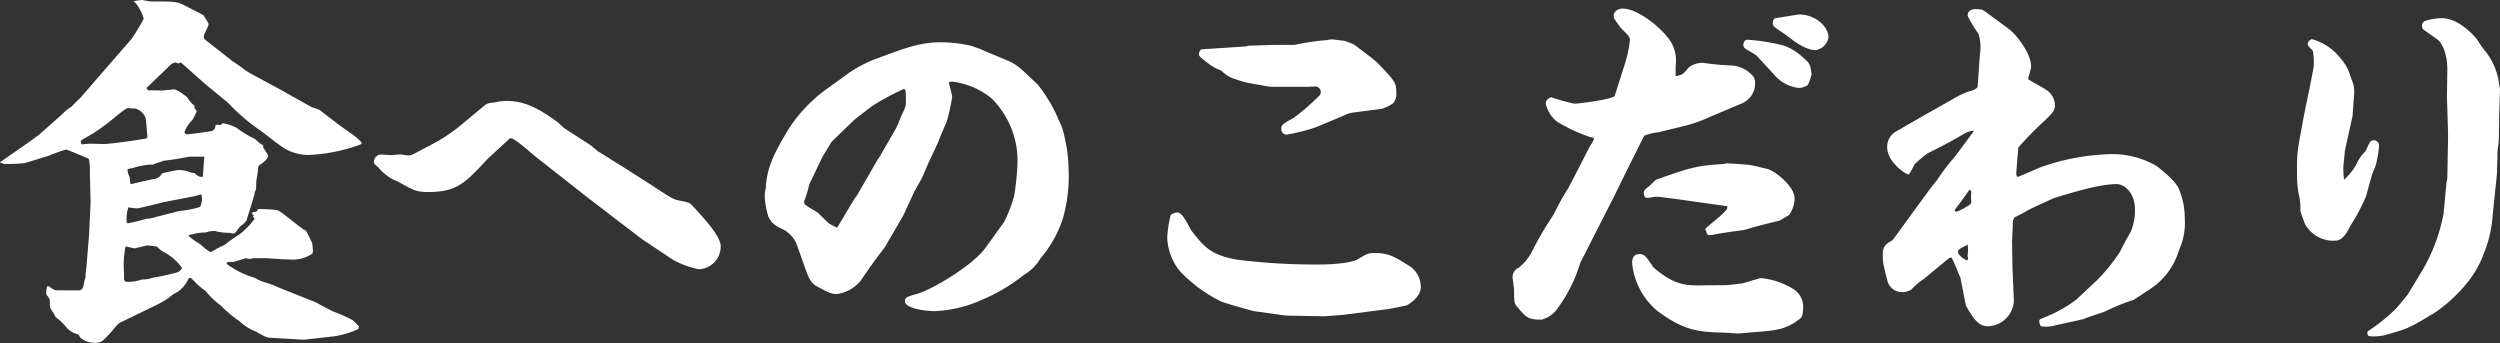 <svg xmlns="http://www.w3.org/2000/svg" viewBox="0 0 343.59 47.15"><rect x="0" y="0" width="343.59" height="47.15" fill="#333333" stroke="none"/><defs><style>.cls-1{fill:#fff;}</style></defs><g id="レイヤー_2" data-name="レイヤー 2"><g id="文字"><path class="cls-1" d="M6.73,39.34c.57.46.77.56,1.23.56l3.06,0c.41-.25.41-.36.56-1.17a3.58,3.58,0,0,1,.15-.51c.06-1,.11-1.07.16-1.64l.36-4.44.2-4.33-.1-4.19a6.63,6.63,0,0,0-.16-1.83c-.1,0-2.9-1.23-3.11-1.23a20.33,20.33,0,0,0-2.45.87c-.51.15-2.8.87-3.31,1a24.55,24.55,0,0,1-2.71.1A1.77,1.77,0,0,1,0,22.3l4.18-2.91,1.18-.87,3.11-2.75a7.31,7.31,0,0,1,1.38-1.13c.56-.61.66-.66,1.27-1.27L14.9,9l3.16-3.62a26.7,26.7,0,0,0,1.69-2.81,5.78,5.78,0,0,0-.56-1.33A3,3,0,0,0,18.32.15c.15,0,1-.15,1.12-.15s1.17.2,1.33.2c3.21,0,3.57,0,4.64.57C26.28,1.22,27.86,2,28,2.14c.61,1,.66,1,.66,1.23S28,4.75,28,5a.61.61,0,0,0,.26.51l3.82,3c.21.1.92.61,1,.66a11.59,11.59,0,0,0,2,1.28l3.11,1.68c.76.41,4,2.25,4.69,2.61.15.05.77.25.87.3a1,1,0,0,1,.41.26l1.53,1.17c.76.61,2.14,1.58,3,2.19a6.78,6.78,0,0,1,.92.82l.1.31a23.3,23.3,0,0,1-6.79,1.48,6.44,6.44,0,0,1-4.49-1.33c-.46-.31-2.5-1.94-3-2.25a26.22,26.22,0,0,1-4-3.47c-.05,0-.1,0-.1-.1l-3.16-2.6L24.85,8.57l-.31.16-.46-.16-.51.21-3.11,3c-.25.2-.25.2-.31.4l.26.26c.25-.05,1.58,0,1.84,0s1.43-.15,1.68-.15c.46,0,1.58.91,1.79,1.07a4.23,4.23,0,0,0,1,1.17c.05.1,0,.26,0,.31s.3.3.3.46-.51,1.07-.56,1.17a4.47,4.47,0,0,0-1.12,1.74c.2.25.31.25.41.25.25,0,3-.36,3.36-.46s.51-.46.51-.82c.16-.05.21-.05.62,0a.63.63,0,0,0,.36-.25,6.92,6.92,0,0,1,1.88.61A14.05,14.05,0,0,0,35,19.08c.72.62.77.72,1.17.87,0,.1,0,.36.06.41.2.31.61.92.61,1,0,.51-.61.92-1.07,1.27a.56.56,0,0,0-.31.51c0,.62-.25,1.54-.25,2.1,0,.76,0,.81-.21,1.17,0,0,0,.31-.05.36-.1.46-1,3.26-1.07,3.52a2.65,2.65,0,0,1-.87.81c-.61.82-.71,1-1,1-.1,0-.41-.1-.46-.1a7.51,7.51,0,0,1-2-.25h-.2a3.5,3.5,0,0,0-1.07.2,6.62,6.62,0,0,0-1.64.2,2.12,2.12,0,0,1-.56.11l-.2.15a11.94,11.94,0,0,0,1.58,1.12c1.07.92,1.23,1,1.53,1.12a16.88,16.88,0,0,1,1.89-1,19,19,0,0,1,2-1.42A9.8,9.8,0,0,0,35,30.05l-.25-.3.15-.1-.31-.31.21-.2c.41,0,.51-.06.66-.41a22.14,22.14,0,0,1,2.65.15c.72.26,3.27,2.6,3.93,2.81.11.15.72,1.43.87,1.73,0,.15.1.87.1,1s-.05.31-.05.41a4.73,4.73,0,0,1-3.26.82c-.41,0-.67,0-3-.16H34.8a1.55,1.55,0,0,0-.41.11l-.61-.11L32.09,36h-.66a.5.5,0,0,0-.2.05l-.11.16a3,3,0,0,0,.77.56A11.57,11.57,0,0,0,35,38.17a5.54,5.54,0,0,0,1.69.71,15.26,15.26,0,0,1,1.68.66l5,2c.41.21,2.09,1.13,2.45,1.28A21.32,21.32,0,0,1,48.47,44a11.89,11.89,0,0,1,.87.87l-.1.36a12.57,12.57,0,0,1-3.37,1l-4.13.46-4.39-.26c-.66,0-.82-.1-2.19-.86a7,7,0,0,1-2.25-1.43A16.06,16.06,0,0,1,30.36,42a10.45,10.45,0,0,1-2.09-2,9.41,9.41,0,0,1-1.74-1.53c-.15-.1-.3-.3-.35-.3l-.26.1a4.65,4.65,0,0,1-1.48,1.84,3.8,3.8,0,0,0-1.22.81,15.77,15.77,0,0,1-2.3,1.28l-4.13,2c-.46.2-.57.3-1.33,1.22a15.53,15.53,0,0,1-1.38,1.43,1.71,1.71,0,0,1-1,.26,3,3,0,0,1-2-.67,5,5,0,0,1-.3-.46,3.41,3.41,0,0,1-1.59-.91,8,8,0,0,0-1.53-1.48,12.3,12.3,0,0,0-.71-1.18,1.87,1.87,0,0,1-.1-.76c0-.46,0-.46-.11-.67s-.4-.51-.4-.61.1-.87.1-1ZM20.26,18.83c-.05-.41-.16-2.3-.26-2.66a2.15,2.15,0,0,0-1.48-1.27,2.73,2.73,0,0,1-.81-.05c-.31,0-.46.1-1.94,1.27a24.35,24.35,0,0,1-4,2.81c-.26.15-.67.31-.67.56s.05.15.16.36a8.64,8.64,0,0,1,1.27-.1l1.89.05c2.3-.21,4.8-.61,5.71-.77Zm1.27,15.05c-.71-.1-.76-.1-1.32-.15l-1.74.41s-1.07-.26-1.22-.26A13.45,13.45,0,0,0,17,36.23c0,.3.05,1.68.05,1.94s0,.56.41.56a5.29,5.29,0,0,0,2-.31A4.68,4.68,0,0,0,21,38.17a31.93,31.93,0,0,0,3.47-.77,1.76,1.76,0,0,0,.56-.56,7.28,7.28,0,0,0-2.8-2.35ZM24.64,29a13.78,13.78,0,0,0,2.86-.56,2.54,2.54,0,0,0,.26-1.07,1.75,1.75,0,0,0-.11-.66l-.91.25-4.49.87c-.26.1-3.22.81-3.42.81a9.52,9.52,0,0,1-1.18-.15,5,5,0,0,0-.25,1.23c0,.2,0,.56,0,.76s0,.05.15.21a23.64,23.64,0,0,0,2.55-.62,4.78,4.78,0,0,0,1.33-.25ZM18,25.31c1.07-.26,3.06-.72,3.27-.72a1.46,1.46,0,0,0,1-.76,19.84,19.84,0,0,1,2.24-.46,4,4,0,0,1,1.63.31,1.93,1.93,0,0,0,.57.1c.56.51.71.56,1.17.51l.2-2.76-2.09,0a34.07,34.07,0,0,1-3.52.56c-.2.11-1.22.41-1.43.52a9.59,9.59,0,0,0-2.86.51c-.2,0-.56.1-.66.15a2.66,2.66,0,0,0,.26,1,2.42,2.42,0,0,1,.1.87Z"/><path class="cls-1" d="M82.15,20.77l3.67,2.29,3.83,2.45c2.55,1.69,2.86,1.84,3.47,2,1.48.31,1.63.31,2,.72,1.38,1.48,3.93,4.18,3.93,5.61A3.12,3.12,0,0,1,96,37a13,13,0,0,1-3.47-1.27l-4.29-2.86-3.93-3L80.57,27l-6.74-5.3c-.61-.41-3.37-3.07-3.78-2.66l-3,2.76c-3.17,3.42-4.29,4.59-8.22,4.59-1.68,0-2.14-.31-4.13-1.43A6.28,6.28,0,0,1,52,23c-.56-.46-.61-.51-.61-.81a1,1,0,0,1,.61-.87c.21-.1.36-.1,1.69,0l1.27-.1c.16,0,1,.15,1.17.15a2,2,0,0,0,.82-.26l2.81-1.48a23.23,23.23,0,0,0,3.47-2.34l3.32-2.76c.4-.31.5-.36,1.47-.46a7.56,7.56,0,0,1,1.59-.2c2.9,0,4.94,1.43,7.14,3a10.21,10.21,0,0,0,.82.76L81.23,20Z"/><path class="cls-1" d="M105.16,25.56l.1,0c.2-2.45.92-4.18,3.11-7.8a20.37,20.37,0,0,1,4.95-5.31l2.61-1.89A17.32,17.32,0,0,1,120.62,8c3.72-1.38,5.87-2.19,8.62-2.19a19.92,19.92,0,0,1,4.14.46l1.17.4,3.62,1.53c1.53.62,1.84.92,4.44,3.42a19.75,19.75,0,0,1,2.86,4.8,8.62,8.62,0,0,1,.87,2.6,18.48,18.48,0,0,1,.51,4,21.18,21.18,0,0,1-.77,7A16.08,16.08,0,0,1,143,35.51a6.28,6.28,0,0,1-2.25,2.25,24.28,24.28,0,0,1-5.86,3.47,17.35,17.35,0,0,1-6.38,1.53c-1.17,0-4.14-.31-4.14-1.38,0-.41.21-.61,1.43-.92,2-.46,8-4,9.7-6.48l2.5-3.47a19.5,19.5,0,0,0,1.38-3.57,37.31,37.31,0,0,0,.46-4.44,12.09,12.09,0,0,0-3.58-9,10.63,10.63,0,0,0-5.46-2.29.66.66,0,0,0-.4.15c.05.3.46,1.63.46,1.94a24.47,24.47,0,0,1-.77,3.47s-1,2.29-1.12,2.7l-1.43,3.06c-.15.36-.77,1.84-.92,2.1s-.87,1.53-1,1.78l-1.48,3.22L121.59,34c-1.69,2.2-1.94,2.61-3.32,4.6A5.14,5.14,0,0,1,115,40.41c-.67,0-1.08-.15-2.61-1-.51-.25-1-.56-1.53-2l-1.43-4a4.14,4.14,0,0,0-1.63-1.79c-1.22-.61-1.68-.81-2.19-1.83a10.76,10.76,0,0,1-.51-3,6,6,0,0,1,.2-1.13Zm10,5.56,2.25-3.77.35-.46,2.86-4.95.31-.46,1.94-3.37a9.54,9.54,0,0,0,.91-2c.67-1.37.72-1.53.72-1.94,0-1.73,0-1.93-.31-1.93A33.88,33.88,0,0,0,120,14.49c-.05,0-2.5,1.89-2.71,2.09l-3,2.91-1.22,2-1.84,3.83a18.25,18.25,0,0,1-.71,2.35v.2c0,.36,1.58,1.12,1.83,1.33s1.43,1.43,1.69,1.58.46.25,1,.51Z"/><path class="cls-1" d="M182,43.47l-5.25-.1-4.44-.61c-.05,0-3.68-1-4.49-1.33a19.56,19.56,0,0,1-5.67-4.18,7.72,7.72,0,0,1-1.73-4.54,16,16,0,0,1,.46-3.12c.1-.2.71-.4.86-.4.67,0,1.18,1,2,2.5,1.73,2.24,2.7,3.36,6.27,4a86.71,86.71,0,0,0,11.58.66c1.23,0,4.14-.15,5.11-.77,1.17-.71,1.37-.81,2.24-.81,1.89,0,2.71.51,4.59,1.68a3.46,3.46,0,0,1,1.74,3c0,1.43-1.79,2.45-1.89,2.5s-2.6.56-2.86.56l-6,.77ZM171.23,6.38l.36-.1,3.47-.11c2.2,0,2.45,0,2.76,0a.17.17,0,0,0,.1,0,35.25,35.25,0,0,1,4.44-.66,4,4,0,0,1,.76-.1l1.64.2a12.51,12.51,0,0,1,1.32.51c.51.36,2.81,2.09,3.22,2.5,2.45,2.55,2.6,2.71,2.6,4.18a2,2,0,0,1-.41,1.38,5.66,5.66,0,0,1-1.58.77l-4.24.56-.35.1-4.49,1.89a26.72,26.72,0,0,1-4,1,.73.73,0,0,1-.72-.82c0-.46,0-.56,1.69-1.48a32.11,32.11,0,0,0,3.47-3,.64.64,0,0,0,.25-.56.77.77,0,0,0-.82-.76l-.91.05h-5c-.36,0-1.94-.31-2.25-.36a13.18,13.18,0,0,1-2.81-.71,4.08,4.08,0,0,1-1.83-1.13,6.87,6.87,0,0,1-1.64-.86c-1.32-1-1.48-1.13-1.48-1.48,0-.16.05-.31.31-.61Z"/><path class="cls-1" d="M235,16.07a19.82,19.82,0,0,1-3.26,1.18l-3.78.92a6.83,6.83,0,0,0-2,.5l-2.35,4.7-1.88,3.83-4.55,8.93c0,.1-.51,1.48-.61,1.78a22,22,0,0,1-2.7,4.75,4,4,0,0,1-2,1.27c-1.84,0-2.15-.3-3.32-1.73-.46-.51-.46-.72-.46-2.4-.15-1.28-.2-1.43-.2-1.63a1.38,1.38,0,0,1,.86-1.38,7.43,7.43,0,0,0,1.69-2,44.68,44.68,0,0,1,3.06-5.26,38.56,38.56,0,0,1,2-3.62c.41-.71,2.91-5.61,3-5.82a3.12,3.12,0,0,0,.56-1c0-.15-.15-.2-.51-.25a22.4,22.4,0,0,1-4.59-2.14,4.43,4.43,0,0,1-1.53-2.51.91.91,0,0,1,.82-.81,27.78,27.78,0,0,0,3.11.87c.61,0,5.41-.62,5.56-1.08l1.27-4a18,18,0,0,0,.82-3.62c0-.46-.1-.56-1.32-1.78-.06-.11-.82-1.18-.82-1.18a1.51,1.51,0,0,1-.1-.41c0-.56.56-1,1.27-1,1.94,0,4.95,2.4,6.13,3.93a4.91,4.91,0,0,1,1.12,3.93v1.43c1-.2,1-.25,1.83-1.22a3.16,3.16,0,0,1,1.79-.62h.1A36.28,36.28,0,0,0,238,9a4.21,4.21,0,0,1,3.06,1.63,2.33,2.33,0,0,1,.15,1,3,3,0,0,1-2,2.66Zm2.3,23.12c.1,0,2-.21,2.24-.26.82-.25,2.4-.71,2.45-.71a10.28,10.28,0,0,1,4.44,1.48A2.92,2.92,0,0,1,247.82,42c0,.36,0,1.43-.36,1.74-1.68,1.33-2.85,1.63-5.51,1.84l-3,.25c-.15,0-.3,0-1.63-.1-3.72-.1-5.71-.15-9.54-3a9.81,9.81,0,0,1-3.47-6.58c0-.46.1-1.23,1-1.23.71,0,.87.26,1.94,1.84,3,2.55,4.49,2.5,7.29,2.45Zm0-16.74c.36,0,2.55.15,3.06.21s2.35.51,2.7.61c1,.35,3.58,2.34,3.58,4a4,4,0,0,1-.77,2.29c-.2.11-1.17.72-1.33.77-2.29.56-2.55.61-4.84,1.28-1.53.2-3.73.51-4.49.71a1.11,1.11,0,0,0-.31,0c-.26,0-.36-.25-.36-.51-.15-.1-.15-.2-.15-.36s2.91-2.29,3-2.85v-.26L230,27.3c-.66-.05-1.73-.26-2.45-.26-.1,0-1,.16-1.17.16-.46,0-.46-.57-.46-.87.15-.31.26-.36.77-.77.3-.3.91-.86.91-.86,4.65-1.64,5.52-1.94,9.19-2.15Zm4.13-14.8c-.2-.2-1.48-.86-1.68-1.07a.82.82,0,0,1-.16-.41s0-.71.62-.71a27.74,27.74,0,0,1,5,.82,7.58,7.58,0,0,1,2.19,1.27c1.38,1.18,1.38,1.18,1.58,2.71-.3.91-.4,1.32-.61,1.48a2.41,2.41,0,0,1-1.12.35,5.14,5.14,0,0,1-3.42-1.83Zm2.6-5.15c.11,0,3-.51,3.27-.51,2.14,0,4,1.63,4,3.16a2.17,2.17,0,0,1-1.73,1.74c-1.33,0-2.71-1-4-2-.25-.21-1.53-1-1.73-1.23a.62.62,0,0,1-.2-.46A.86.86,0,0,1,243.94,2.5Z"/><path class="cls-1" d="M264.4,15.87l4.08-2.3a10.94,10.94,0,0,1,2.1-1c.51-.1,1.17-.4,1.22-.66l.31-4.44a6,6,0,0,0-.21-2.86,15.51,15.51,0,0,1-1.48-2.45c0-.4.21-.91,1.13-.91a5.63,5.63,0,0,1,.91.1l.11.1.15.05,3.52,2.6c.61.46,2.91,3.06,2.91,5.05,0,.31-.41,1.48-.41,1.74.36.25,2,1.12,2.35,1.38a2.58,2.58,0,0,1,1.33,2.14c0,.82-.31,1.07-1.23,2a53.7,53.7,0,0,0-3.78,3.83c-.05.1-.3,3.52-.3,3.52a.83.83,0,0,0,.15.56c.56-.15,2.86-1.23,3.32-1.38a30.82,30.82,0,0,1,8.88-1.73,12.13,12.13,0,0,1,6.89,1.58s2.75,2,3.16,3.31a10.44,10.44,0,0,1,.76,3.93,9.14,9.14,0,0,1-.81,4.39,9.55,9.55,0,0,1-3.52,5c-.41.31-2.3,1.53-2.71,1.79a28.74,28.74,0,0,0-3.88,1.58c-.1.05-2.24.76-2.39.82a6.62,6.62,0,0,0-.62.25l-3.92.87a4.42,4.42,0,0,1-1.94.1,1.43,1.43,0,0,1-.21-.71c0-.21.05-.21.61-.46a18.52,18.52,0,0,0,4.44-2.45l3-2.81a26.56,26.56,0,0,0,3-3.72c.72-1.43.82-1.59,1.54-2.86a7.7,7.7,0,0,0,.56-3c0-2.55-1.64-3.52-2.5-3.52-1.94,0-4.9.76-8.52,1.89h-.06c-.61.3-3.26,1.48-3.77,1.78-.26.21-1.48.77-1.69.92a1.16,1.16,0,0,0-.25.77c0,.4-.1,2.34-.1,2.55l.05,3.47.2,4.64a3.69,3.69,0,0,1-3.47,3.52c-1.27,0-1.88-.66-3.11-2.81,0,0-.05-.1-.05-.2l-.71-3.62c-.41-1-1-2.45-1.23-2.81l-.31.05-3.52,2.91a8.26,8.26,0,0,0-1.68,1.43,2.41,2.41,0,0,1-1.28.36,2.08,2.08,0,0,1-2-1.48c-.61-2.45-.66-2.5-.66-3.68s.46-1.48,1.28-1.94c.1-.1.2-.25.3-.35,4.54-6.23,5-6.89,5.92-8a27.29,27.29,0,0,1,2.45-3.22c.41-.56,2.24-3,2.6-3.52a3,3,0,0,0-1.43.46c-2.24,1.28-2.5,1.43-4.95,2.65a19,19,0,0,0-1.78,1.48,10.65,10.65,0,0,1-.77,1.38.17.17,0,0,1-.1.05c-.31,0-2.91-1.68-2.91-3.72a2.39,2.39,0,0,1,1.23-2.2Zm6.53,10.51c0-.1-.1-.2-.1-.26h-.2c-.31.51-2,2.76-2,2.76s0,.05.15.2,1.79-.81,2-1a.61.61,0,0,0,.15-.41A5.43,5.43,0,0,1,270.93,26.38Zm-.46,9.24c0-.11-.05-.46-.05-.57a4.15,4.15,0,0,0,0-1.42c-1.17.61-1.32.66-1.32,1s.61.91,1.27,1.17Z"/><path class="cls-1" d="M322.26,20.77c0,.35-.2,1.89-.2,2.19a12.13,12.13,0,0,0,.1,1.74,8.25,8.25,0,0,0,1.63-2,6.21,6.21,0,0,1,1.33-1.94c.61-1.33.67-1.48,1.12-1.48a.71.71,0,0,1,.72.81,14.06,14.06,0,0,1-.46,2.66c-.05.2-.41,1-.46,1.12L325.17,27A26.21,26.21,0,0,1,323,31.07c-.31.67-1,2-2,2a4.42,4.42,0,0,1-4.24-2.35c-.2-.56-.61-1.63-.61-1.74a7.88,7.88,0,0,0-.25-2.4,16.69,16.69,0,0,1-.21-2.9c0-2.66,0-2.66.77-6.79.2-1.27,1.53-7.35,1.53-7.86A9.13,9.13,0,0,0,317.88,7c-.67-.71-.72-.77-.72-.92s0-.41.56-.71a7.66,7.66,0,0,1,4.08,2.8,6,6,0,0,1,1.23,2.3c.15.41.46,1.22.46,1.33a7,7,0,0,1,.05,1.27s-.2,2.4-.2,2.81Zm10.82,16.12a24.52,24.52,0,0,0,2.76-7.55l.4-4.29.11-.51.1-5.56v-.76l-.15-4.95.05-3.68c0-2.5-.87-3.82-1.38-4.18-.31-.21-1.89-1.33-2-1.43a1.6,1.6,0,0,1-.1-.41.76.76,0,0,1,.35-.66,7.51,7.51,0,0,1,2.4-.41c2.4,0,4.65,2.65,4.95,3.11a10.53,10.53,0,0,0,1.13,1.58A9.34,9.34,0,0,1,343.39,11c0,.21.2,1.18.2,1.28l-.1,3.26c-.05.72,0,3.93-.15,4.54a8.23,8.23,0,0,0-.1,1.59l-.06,1.63a6.31,6.31,0,0,1-.05,1l-.56,5.41A16.7,16.7,0,0,1,341.3,35c-1.69,4.75-6.64,8-7,8.17-3.32,2-3.42,2-6.59,2.91a7.31,7.31,0,0,1-1.58.15c-.76,0-.76-.1-.76-.66A27.07,27.07,0,0,0,329,42.71c.36-.31,1.63-1.89,1.89-2.2Z"/></g></g></svg>